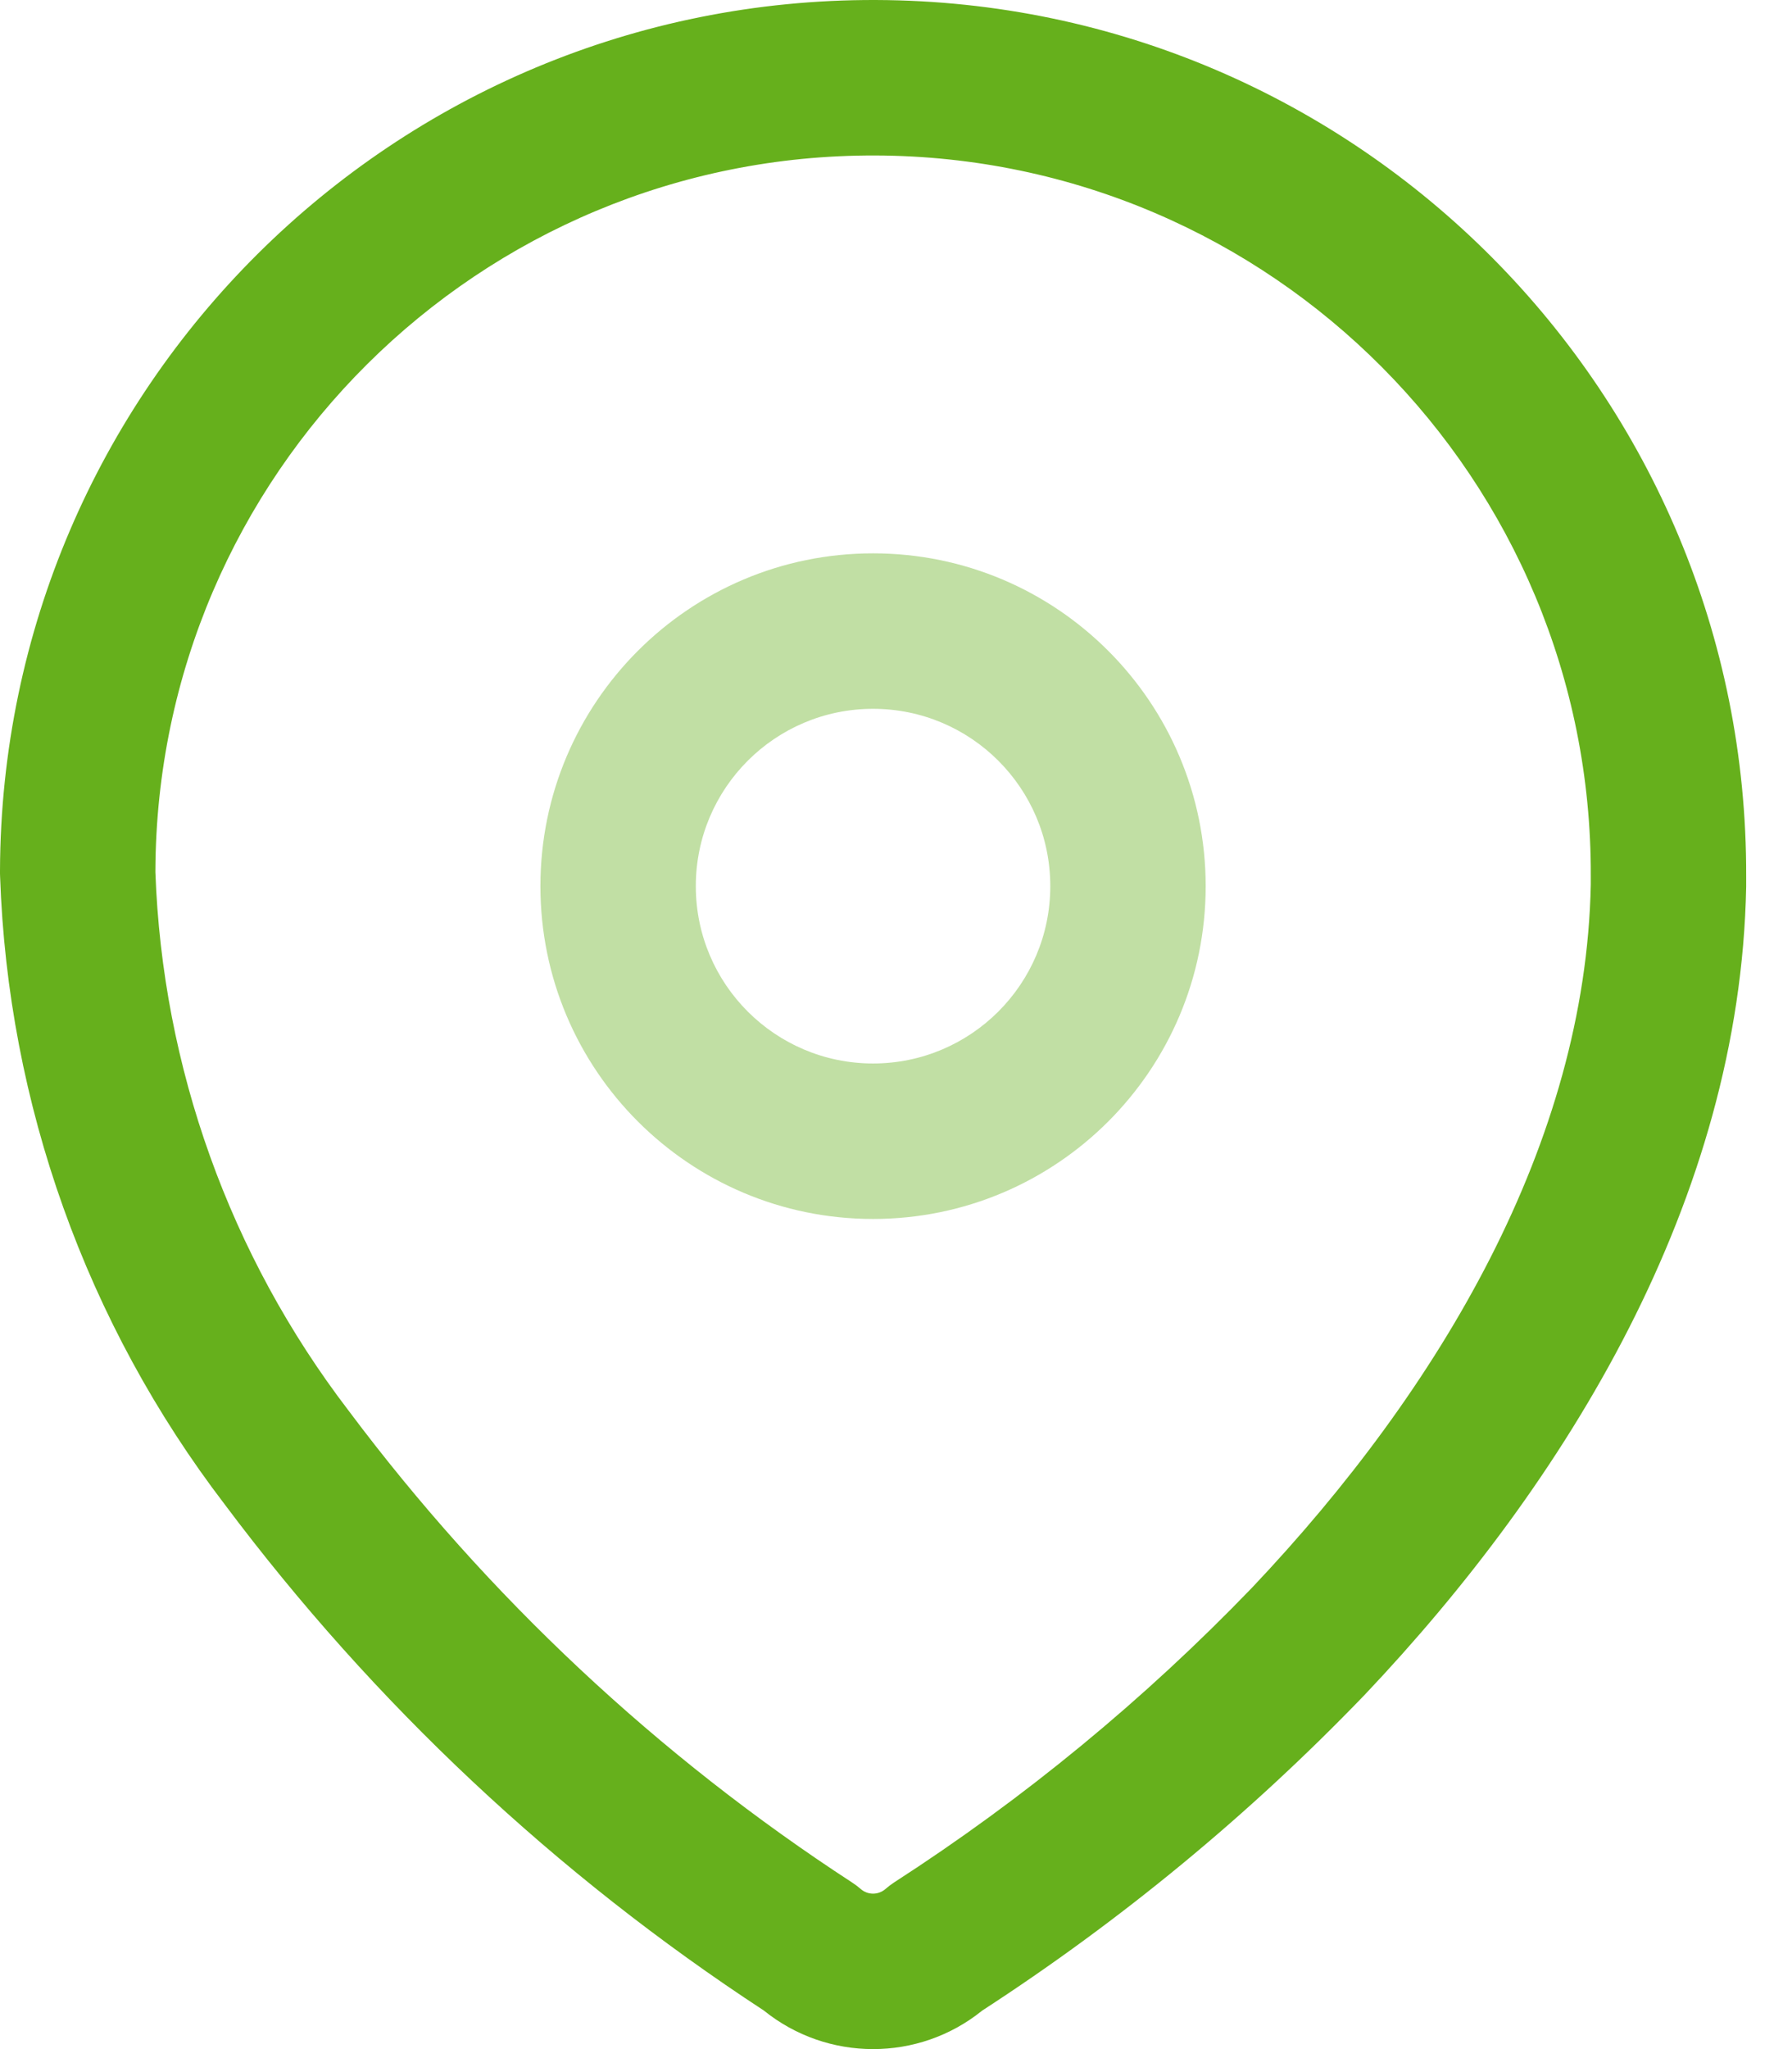 <svg width="21" height="24" viewBox="0 0 21 24" fill="none" xmlns="http://www.w3.org/2000/svg">
<path fill-rule="evenodd" clip-rule="evenodd" d="M1.821 10.201V10.216C1.903 12.5 2.693 14.703 4.082 16.518L4.088 16.526C5.716 18.7 7.713 20.57 9.989 22.051C10.024 22.074 10.057 22.099 10.088 22.126C10.17 22.197 10.292 22.197 10.375 22.126C10.407 22.098 10.441 22.072 10.476 22.049C12.003 21.064 13.411 19.905 14.672 18.596C16.885 16.26 18.582 13.379 18.642 10.36V10.263L18.642 10.26C18.658 5.615 14.905 1.837 10.26 1.821C5.615 1.805 1.838 5.557 1.821 10.201ZM5.28203e-06 10.197C0.019 4.546 4.616 -0.019 10.266 5.99516e-05C15.916 0.019 20.481 4.615 20.463 10.265V10.369L20.463 10.386C20.393 14.055 18.356 17.356 15.991 19.852L15.986 19.857C14.64 21.255 13.138 22.493 11.51 23.549C10.764 24.151 9.697 24.15 8.951 23.548C6.516 21.956 4.378 19.95 2.634 17.621C1.012 15.502 0.092 12.93 0.001 10.263C0 10.252 0 10.242 0 10.232L5.28203e-06 10.197Z" fill="#66B01C"/>
<path opacity="0.4" fill-rule="evenodd" clip-rule="evenodd" d="M10.231 8.302C9.084 8.302 8.154 9.232 8.154 10.379C8.154 11.526 9.084 12.456 10.231 12.456C11.378 12.456 12.308 11.526 12.308 10.379C12.308 9.232 11.378 8.302 10.231 8.302ZM6.333 10.379C6.333 8.227 8.079 6.481 10.231 6.481C12.384 6.481 14.129 8.227 14.129 10.379C14.129 12.532 12.384 14.277 10.231 14.277C8.079 14.277 6.333 12.532 6.333 10.379Z" fill="#66B01C"/>
</svg>
